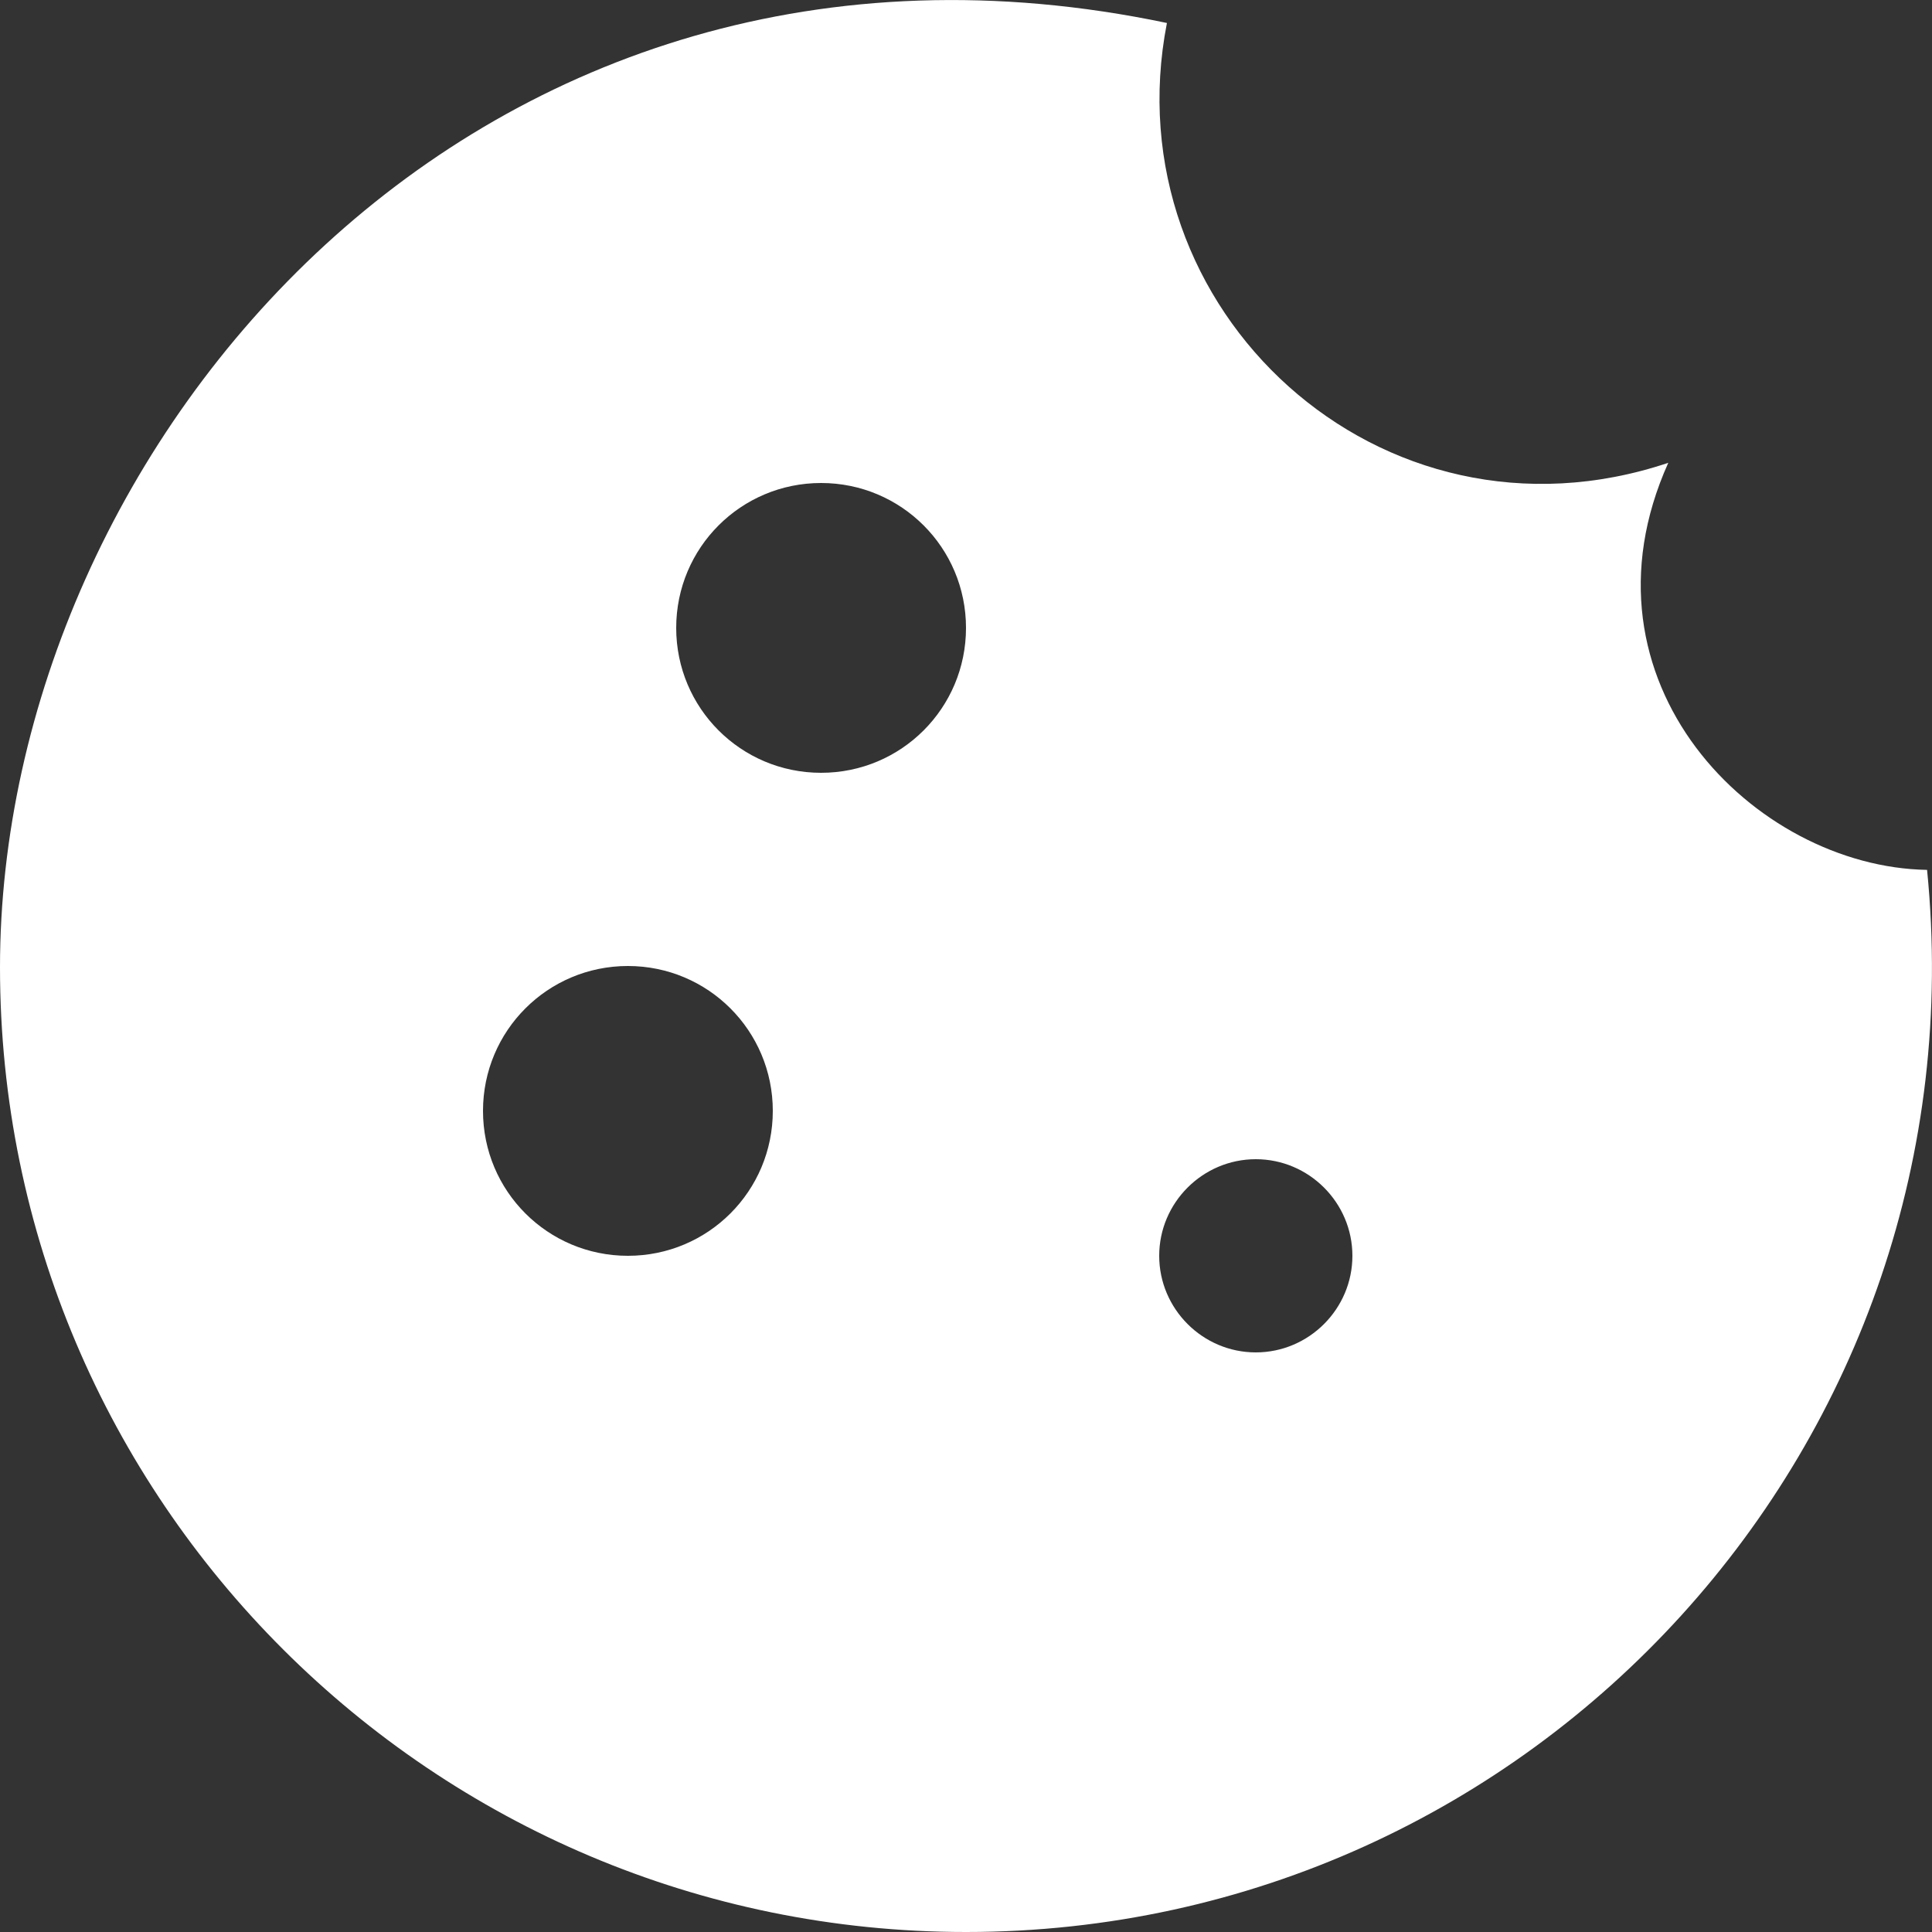 <?xml version="1.0" encoding="UTF-8"?>
<svg width="20px" height="20px" viewBox="0 0 20 20" version="1.1" xmlns="http://www.w3.org/2000/svg" xmlns:xlink="http://www.w3.org/1999/xlink">
    <rect x="0" y="0" width="20" height="20" fill="#333333" stroke="none"/>
    <title>logo-cookies-white</title>
    <g id="Page-1" stroke="none" stroke-width="1" fill="none" fill-rule="evenodd">
        <g id="OneTrust---Footer-icons" transform="translate(-729, -1023)" fill="#FFFFFF" fill-rule="nonzero">
            <path d="M748.949,1032.005 C747.159,1031.975 745.25,1030.058 746.27,1027.791 C743.29,1028.79 740.5,1026.203 741.08,1023.238 C733.95,1021.74 729,1027.602 729,1033.014 C729,1038.526 733.48,1043 739,1043 C744.89,1043 749.539,1037.927 748.949,1032.005 Z M735.5,1036 C734.67,1036 734,1035.33 734,1034.5 C734,1033.67 734.67,1033 735.5,1033 C736.33,1033 737,1033.67 737,1034.5 C737,1035.33 736.33,1036 735.5,1036 Z M737.5,1031 C736.67,1031 736,1030.33 736,1029.5 C736,1028.67 736.67,1028 737.5,1028 C738.33,1028 739,1028.67 739,1029.5 C739,1030.33 738.33,1031 737.5,1031 Z M742,1037 C741.45,1037 741,1036.55 741,1036 C741,1035.45 741.45,1035 742,1035 C742.55,1035 743,1035.45 743,1036 C743,1036.55 742.55,1037 742,1037 Z" id="logo-cookies-white"></path>
        </g>
    </g>
</svg>